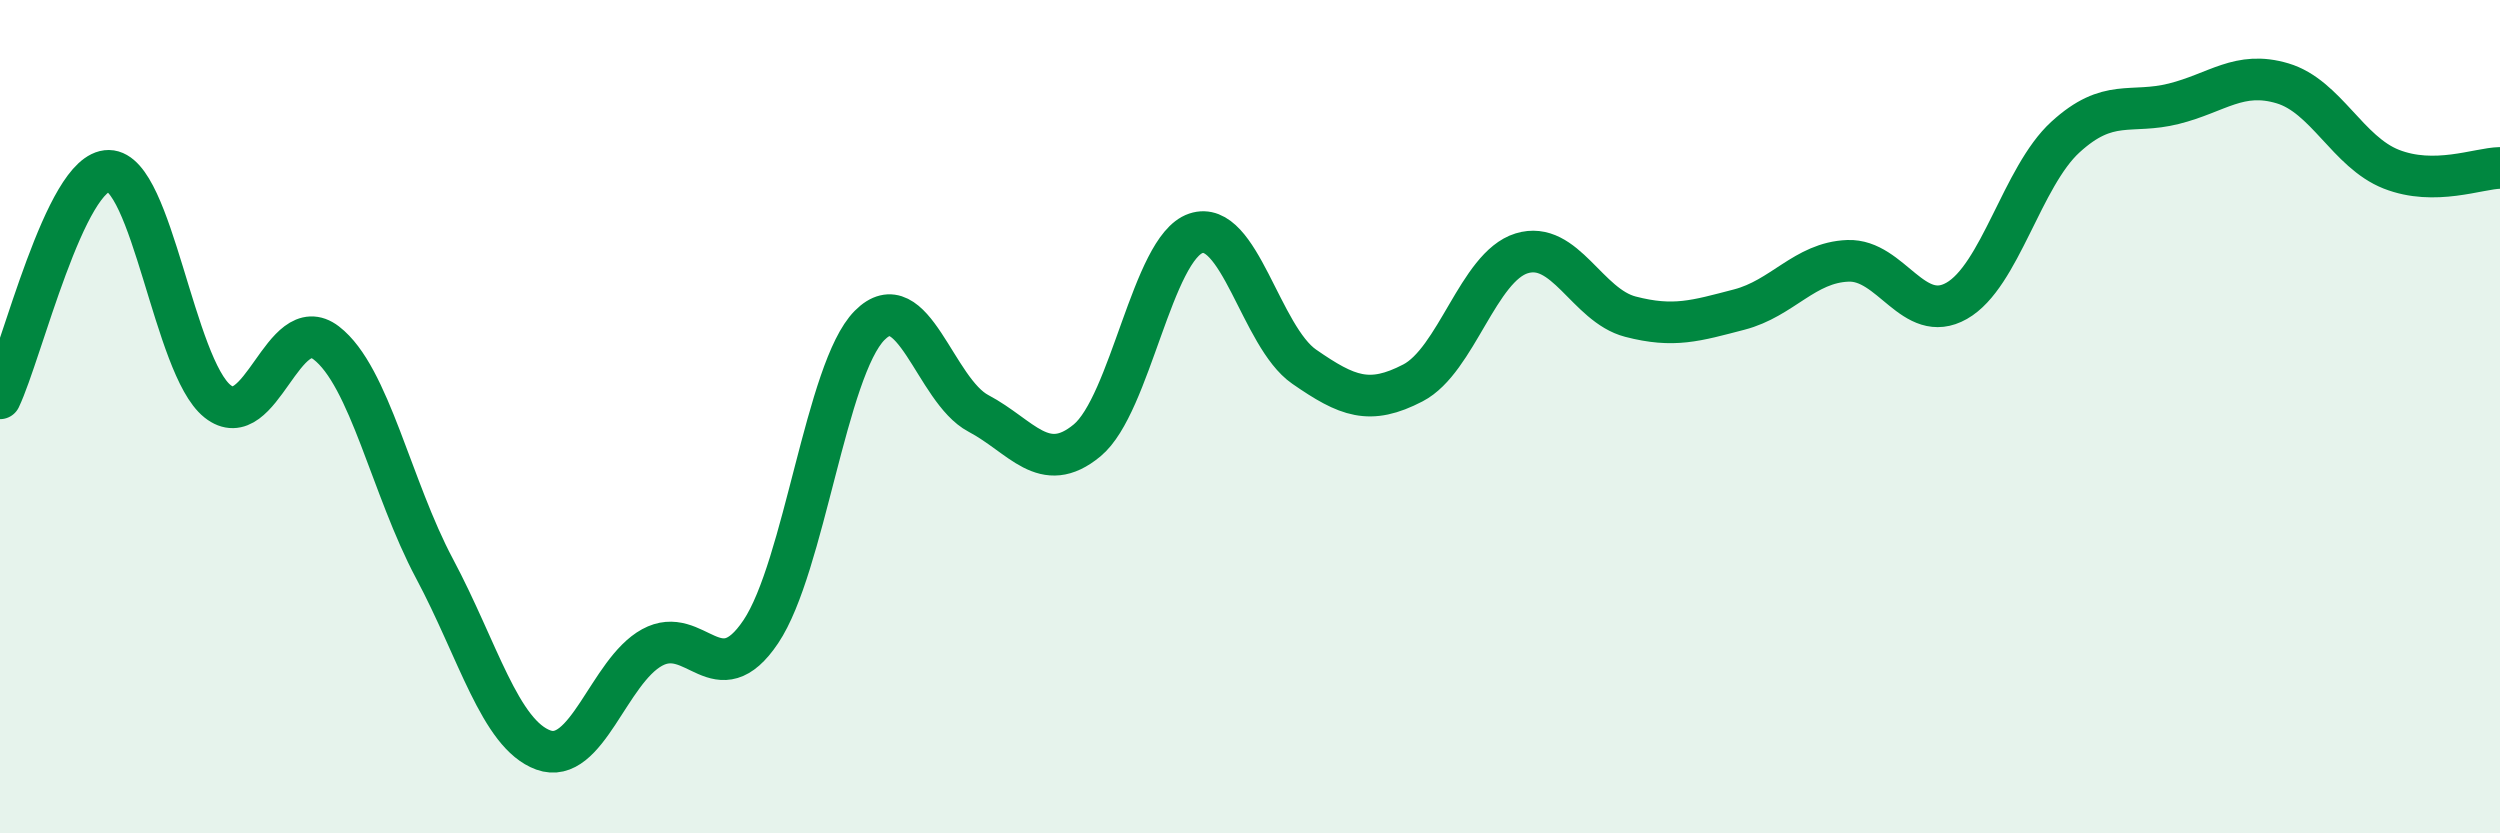 
    <svg width="60" height="20" viewBox="0 0 60 20" xmlns="http://www.w3.org/2000/svg">
      <path
        d="M 0,9.56 C 0.52,8.47 1.57,4.09 2.61,4.1 C 3.65,4.11 4.18,8.8 5.22,9.63 C 6.26,10.46 6.79,7.43 7.83,8.23 C 8.87,9.03 9.39,11.7 10.43,13.65 C 11.47,15.6 12,17.62 13.04,18 C 14.08,18.38 14.61,16.11 15.65,15.54 C 16.69,14.97 17.22,16.71 18.26,15.16 C 19.3,13.61 19.83,8.86 20.87,7.81 C 21.91,6.76 22.44,9.37 23.48,9.92 C 24.52,10.47 25.05,11.43 26.09,10.57 C 27.13,9.71 27.66,5.95 28.7,5.6 C 29.74,5.25 30.26,8.08 31.3,8.8 C 32.34,9.52 32.87,9.73 33.91,9.19 C 34.95,8.65 35.48,6.4 36.52,6.08 C 37.56,5.76 38.09,7.33 39.13,7.6 C 40.17,7.87 40.7,7.7 41.74,7.43 C 42.78,7.16 43.31,6.3 44.35,6.26 C 45.39,6.22 45.92,7.81 46.96,7.22 C 48,6.63 48.53,4.24 49.57,3.29 C 50.61,2.34 51.13,2.75 52.17,2.49 C 53.21,2.23 53.74,1.69 54.78,2 C 55.82,2.31 56.35,3.65 57.39,4.06 C 58.43,4.47 59.48,4.04 60,4.03L60 20L0 20Z"
        fill="#008740"
        opacity="0.1"
        stroke-linecap="round"
        stroke-linejoin="round"
      />
      <path
        d="M 0,9.56 C 0.52,8.47 1.57,4.09 2.61,4.1 C 3.65,4.11 4.18,8.8 5.22,9.63 C 6.26,10.46 6.79,7.43 7.83,8.23 C 8.87,9.03 9.39,11.7 10.43,13.65 C 11.47,15.6 12,17.62 13.04,18 C 14.08,18.38 14.61,16.11 15.65,15.54 C 16.69,14.97 17.22,16.71 18.26,15.16 C 19.3,13.61 19.83,8.86 20.87,7.81 C 21.91,6.76 22.44,9.37 23.48,9.92 C 24.52,10.47 25.05,11.43 26.09,10.57 C 27.13,9.71 27.66,5.95 28.7,5.6 C 29.74,5.25 30.26,8.08 31.3,8.8 C 32.34,9.52 32.87,9.73 33.91,9.19 C 34.95,8.65 35.48,6.4 36.52,6.08 C 37.56,5.76 38.09,7.33 39.13,7.6 C 40.17,7.87 40.7,7.7 41.74,7.43 C 42.78,7.16 43.31,6.3 44.35,6.26 C 45.39,6.22 45.92,7.81 46.96,7.22 C 48,6.63 48.53,4.24 49.57,3.29 C 50.61,2.34 51.13,2.75 52.17,2.49 C 53.21,2.23 53.74,1.69 54.78,2 C 55.82,2.31 56.35,3.65 57.39,4.06 C 58.43,4.47 59.48,4.04 60,4.03"
        stroke="#008740"
        stroke-width="1"
        fill="none"
        stroke-linecap="round"
        stroke-linejoin="round"
      />
    </svg>
  